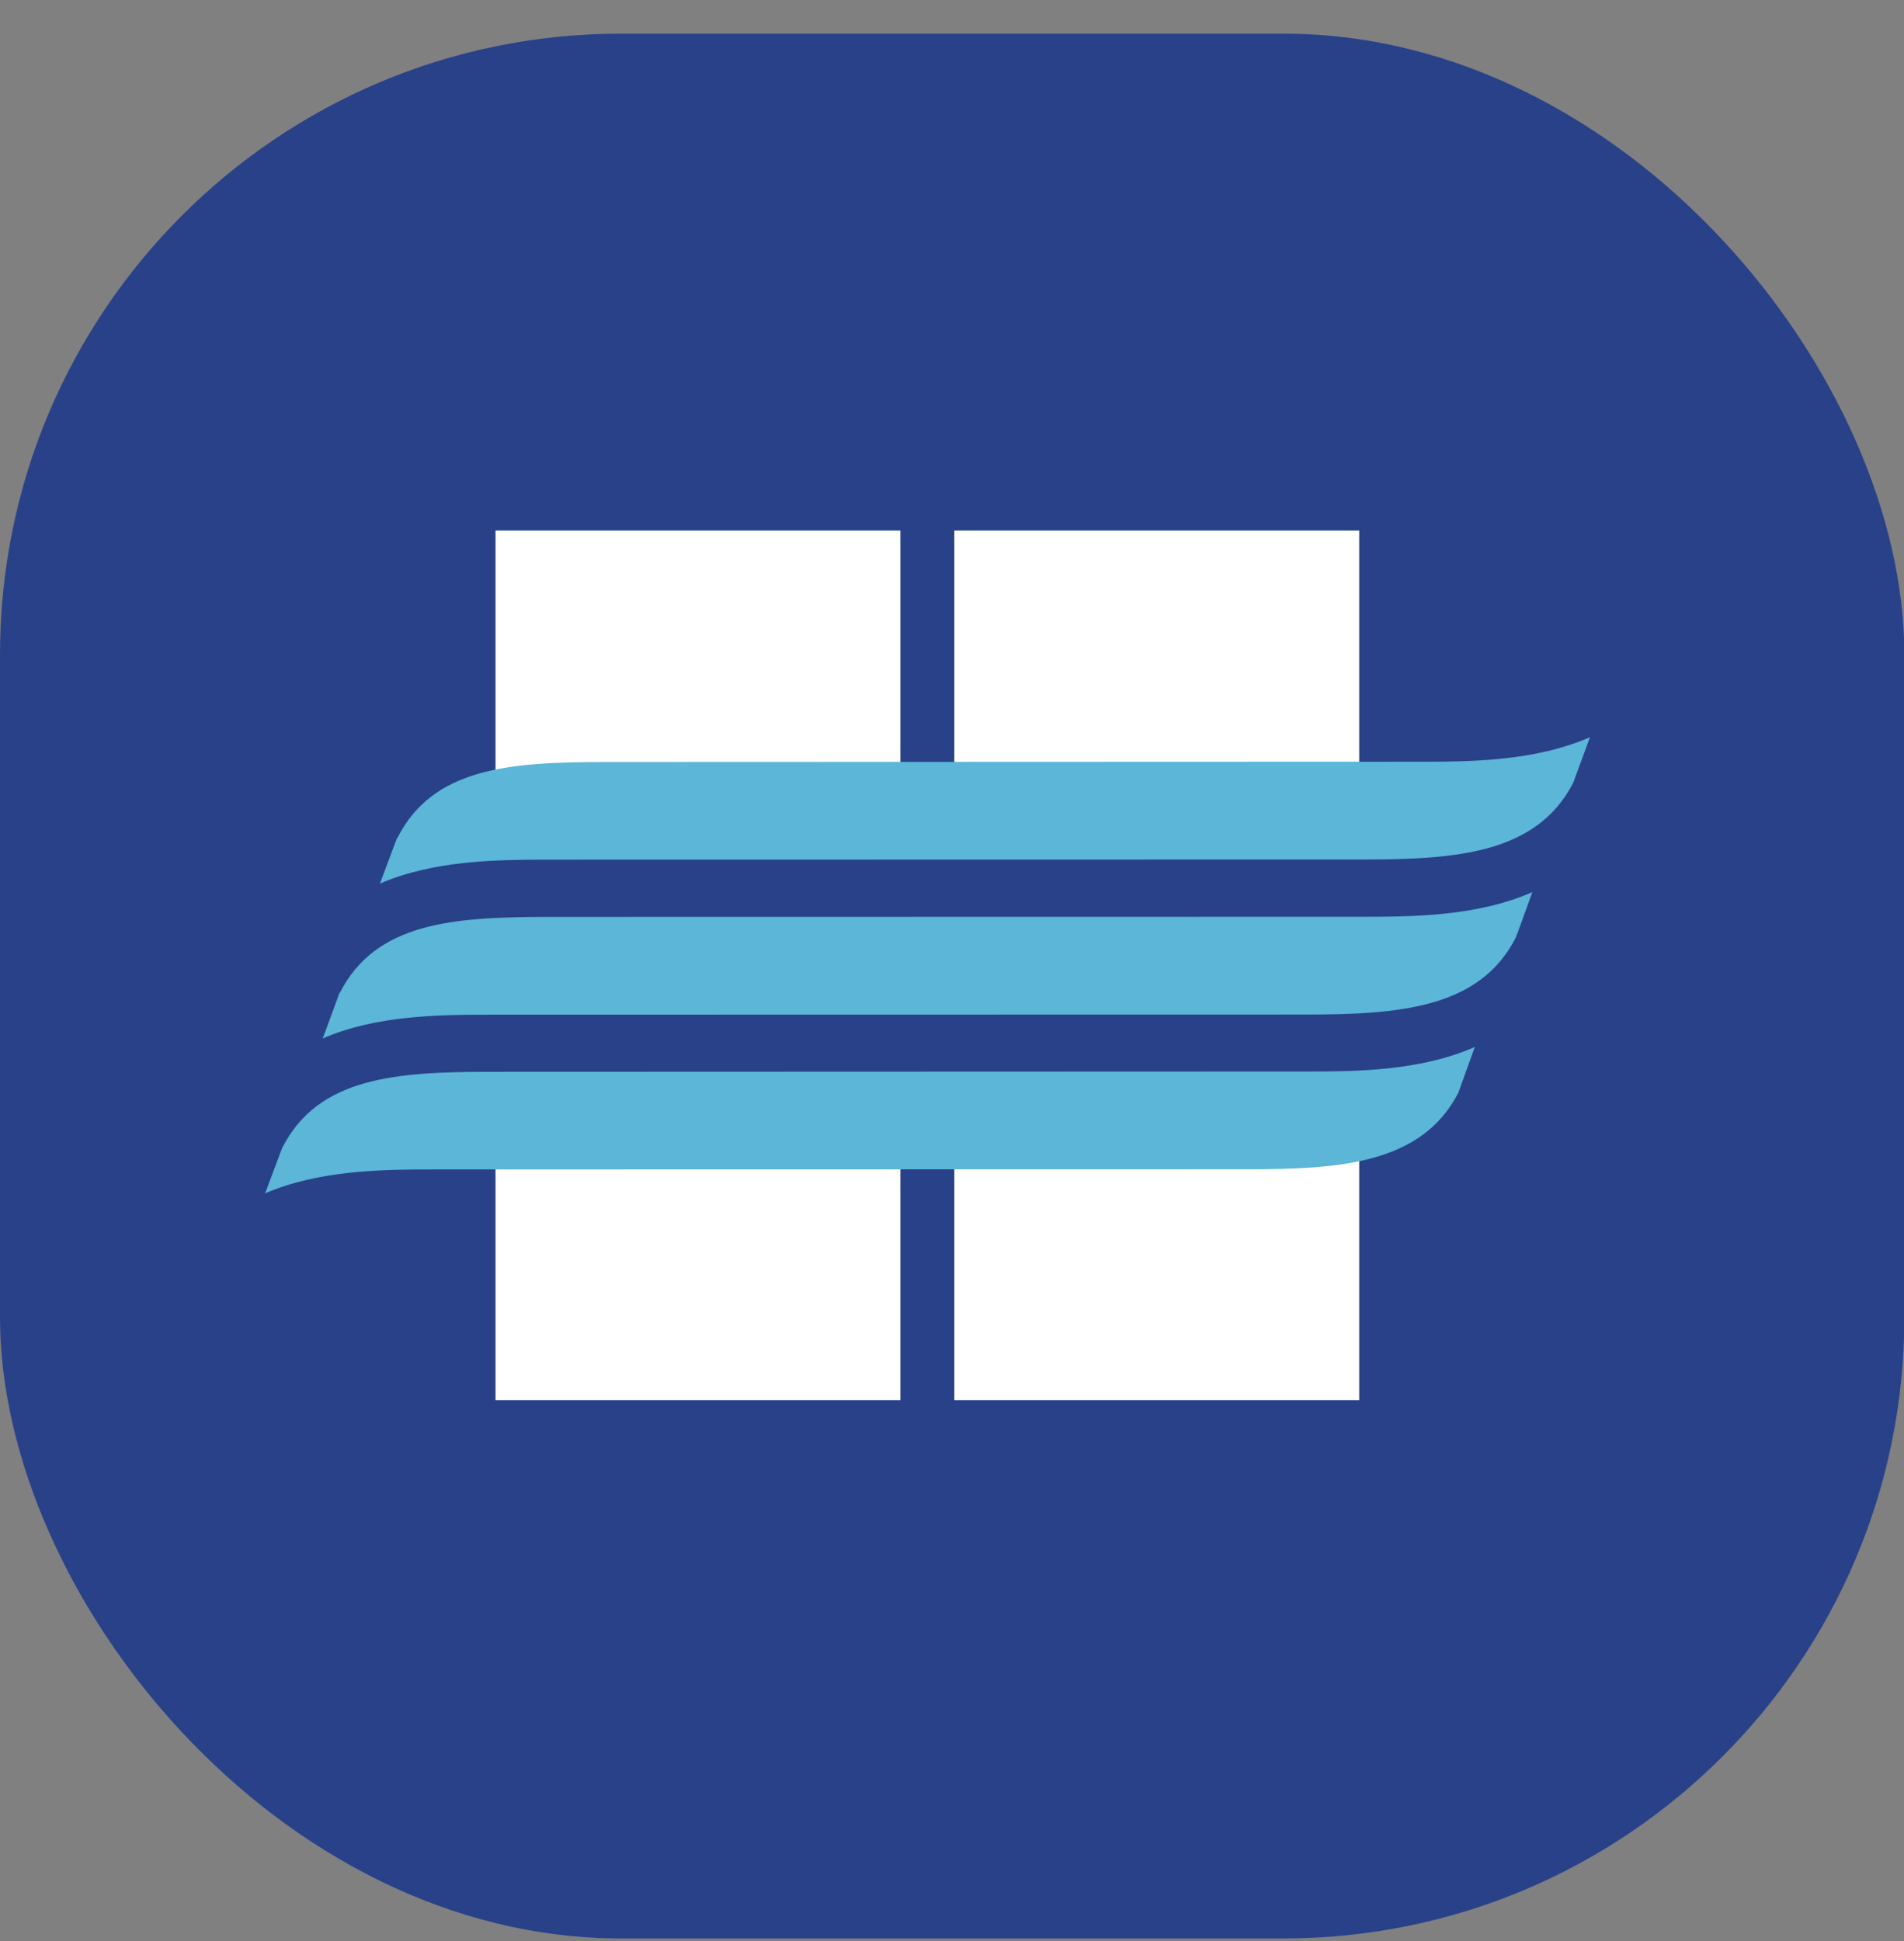 <svg width="52" height="53" viewBox="0 0 52 53" fill="none" xmlns="http://www.w3.org/2000/svg">
<rect x="0" y="0" width="52" height="53" fill="#808080" stroke="none"/>
<rect x="0" y="0.919" width="52.01" height="52.01" rx="16.96" fill="#294189"/>
<path d="M13.533 30.463V38.23H24.591V30.463H13.533ZM13.533 14.487V22.25H24.591V14.487H13.533ZM26.064 14.487V22.25H37.121V14.487H26.064ZM26.064 30.463V38.23H37.121V30.463H26.064Z" fill="white"/>
<path d="M39.828 29.839C38.83 31.768 36.627 31.927 34.06 31.927L11.871 31.931C10.456 31.931 8.718 31.947 7.241 32.584C7.382 32.214 7.534 31.794 7.708 31.34C8.69 29.419 10.781 29.265 13.418 29.265L35.607 29.257C36.977 29.257 38.76 29.257 40.278 28.587C40.063 29.195 39.845 29.785 39.828 29.839ZM41.392 25.61C40.402 27.54 38.199 27.702 35.624 27.702L13.443 27.706C12.019 27.706 10.29 27.714 8.813 28.355C8.954 27.98 9.106 27.569 9.271 27.111H9.28C10.261 25.19 12.353 25.036 14.99 25.036L37.179 25.032C38.541 25.032 40.332 25.028 41.85 24.359C41.631 24.966 41.417 25.56 41.392 25.61ZM42.964 21.377C41.965 23.311 39.77 23.469 37.196 23.469L15.006 23.473C13.591 23.473 11.854 23.485 10.377 24.126C10.517 23.756 10.67 23.336 10.843 22.882H10.852C11.825 20.957 13.917 20.807 16.554 20.807L38.743 20.799C40.113 20.799 41.895 20.795 43.422 20.13C43.203 20.741 42.98 21.327 42.964 21.377Z" fill="#5BB6D7"/>
</svg>
